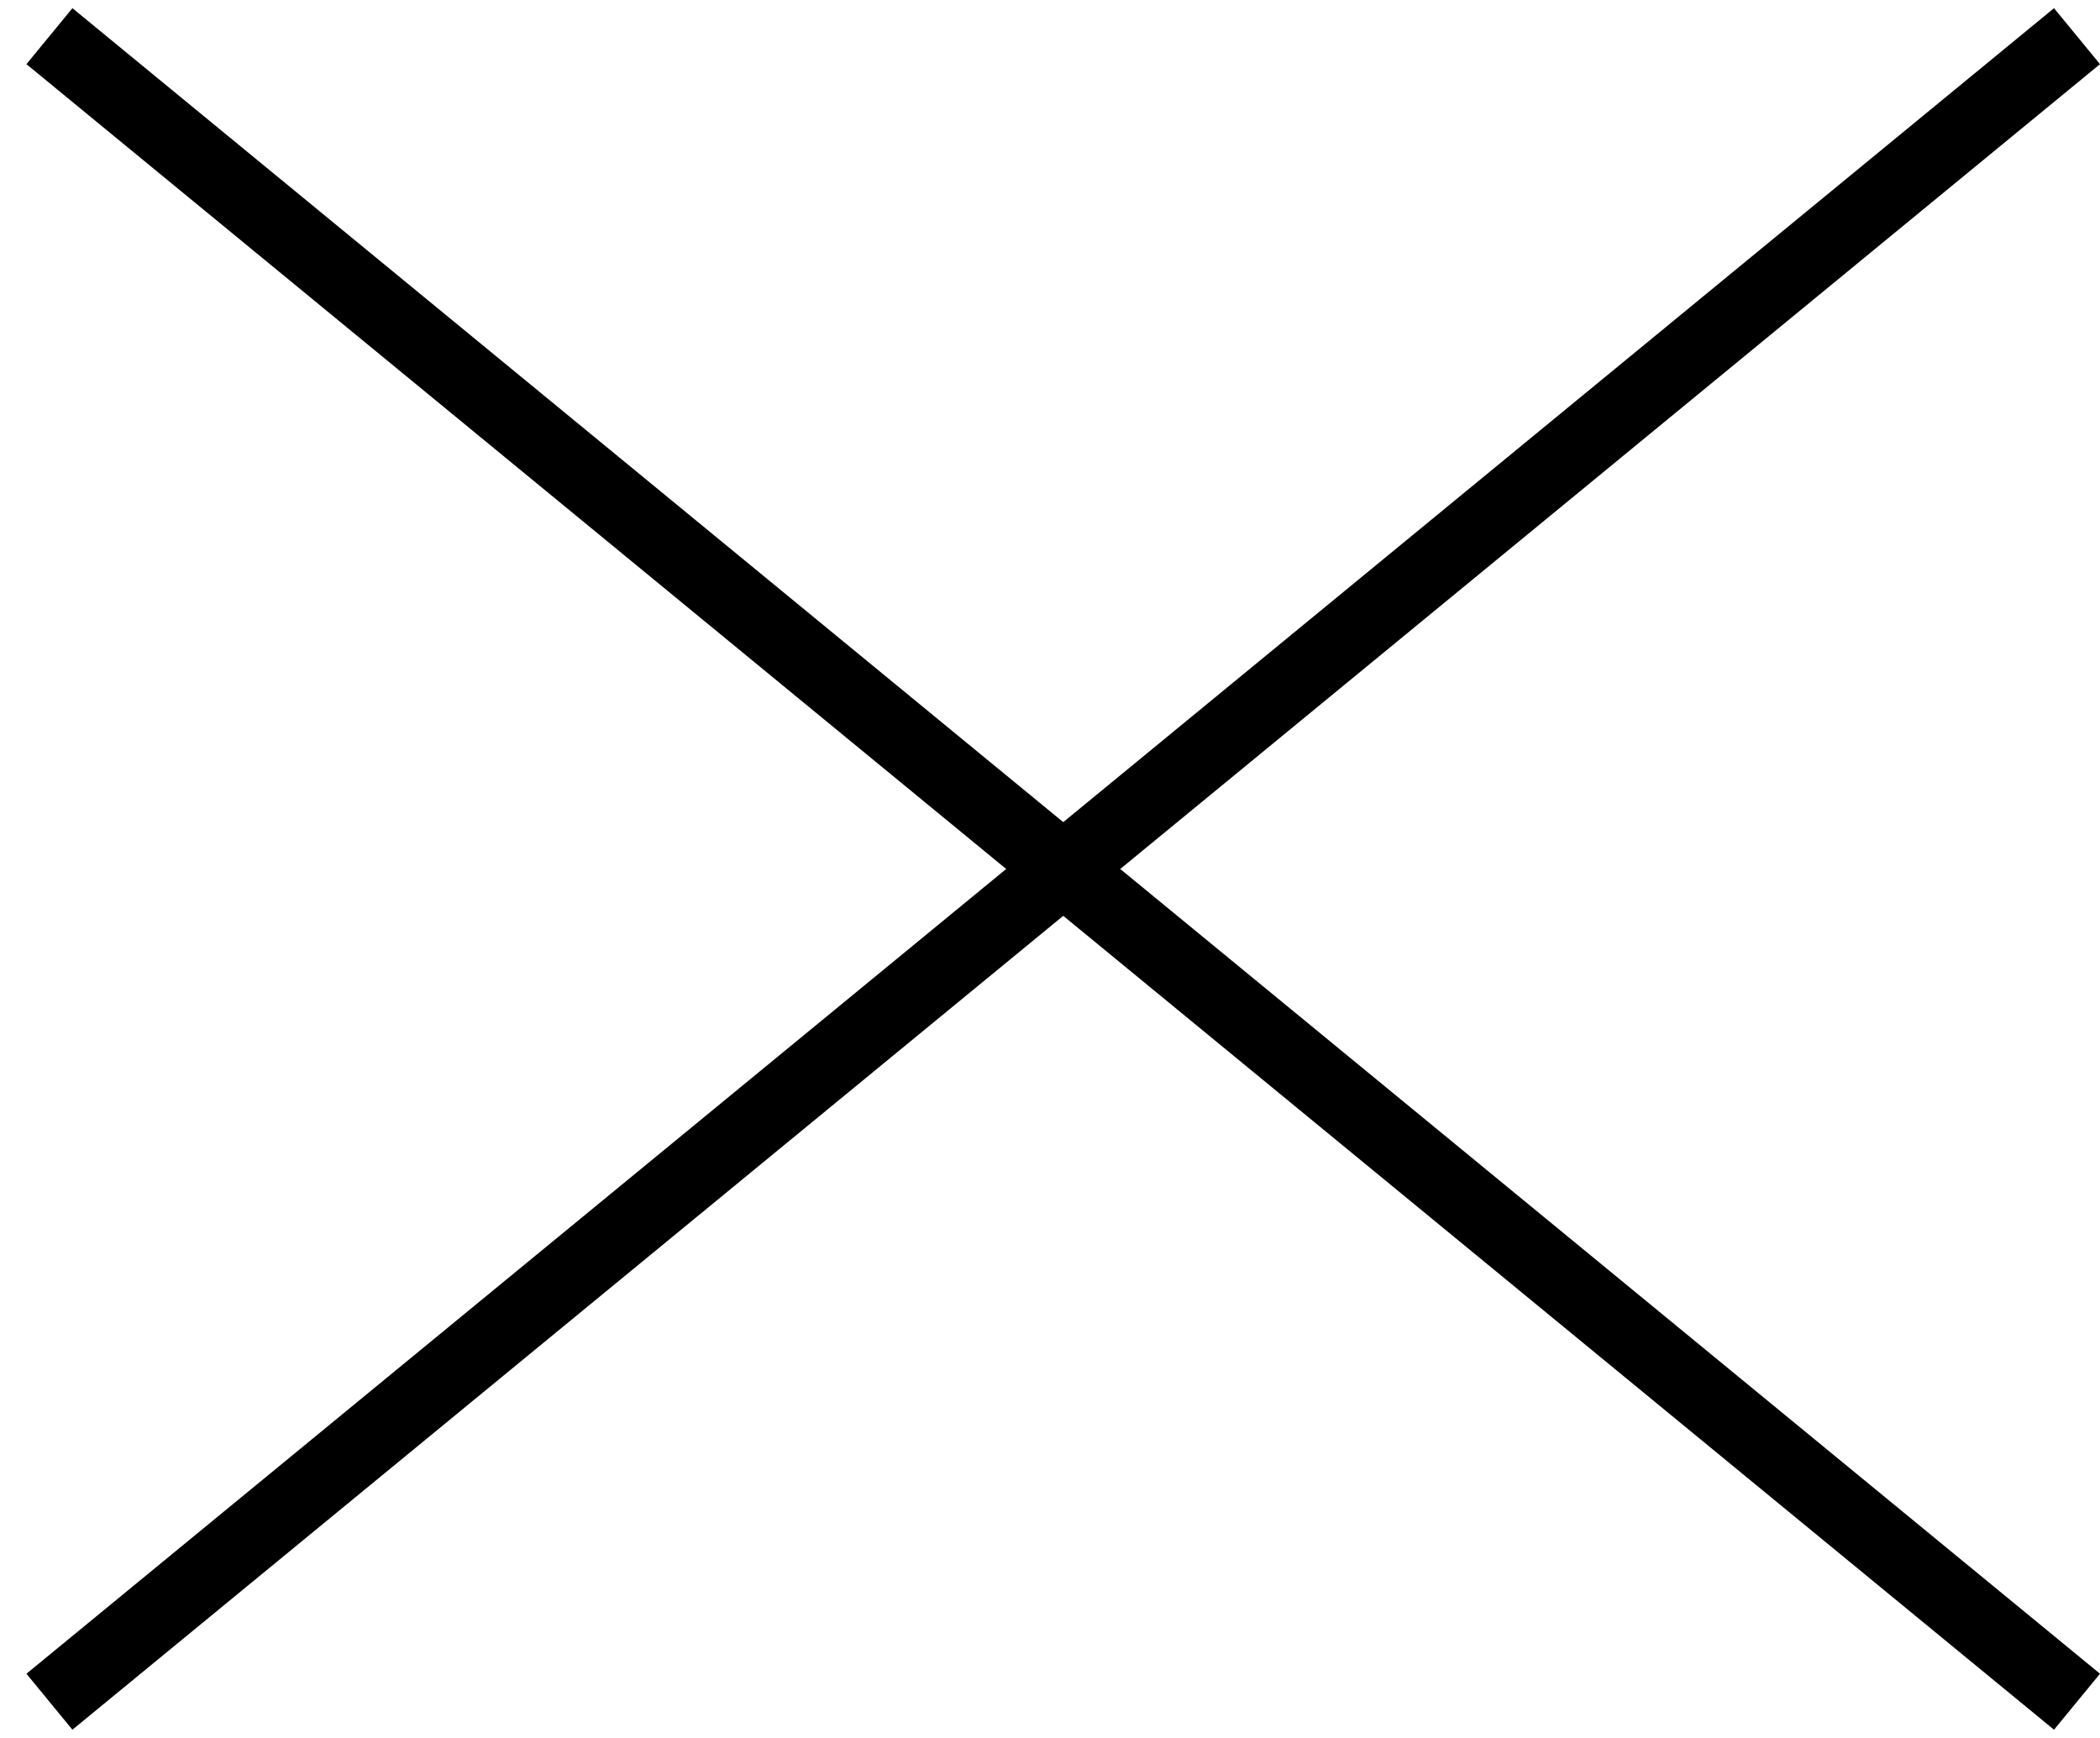 <svg xmlns="http://www.w3.org/2000/svg" width="29" height="24" viewBox="0 0 29 24" fill="none"><path fill-rule="evenodd" clip-rule="evenodd" d="M15.47 12L29 23.113L28.365 23.886L14.683 12.647L1 23.886L0.365 23.113L13.895 12L0.365 0.886L1 0.113L14.683 11.353L28.365 0.113L29 0.886L15.47 12Z" fill="black"></path></svg>